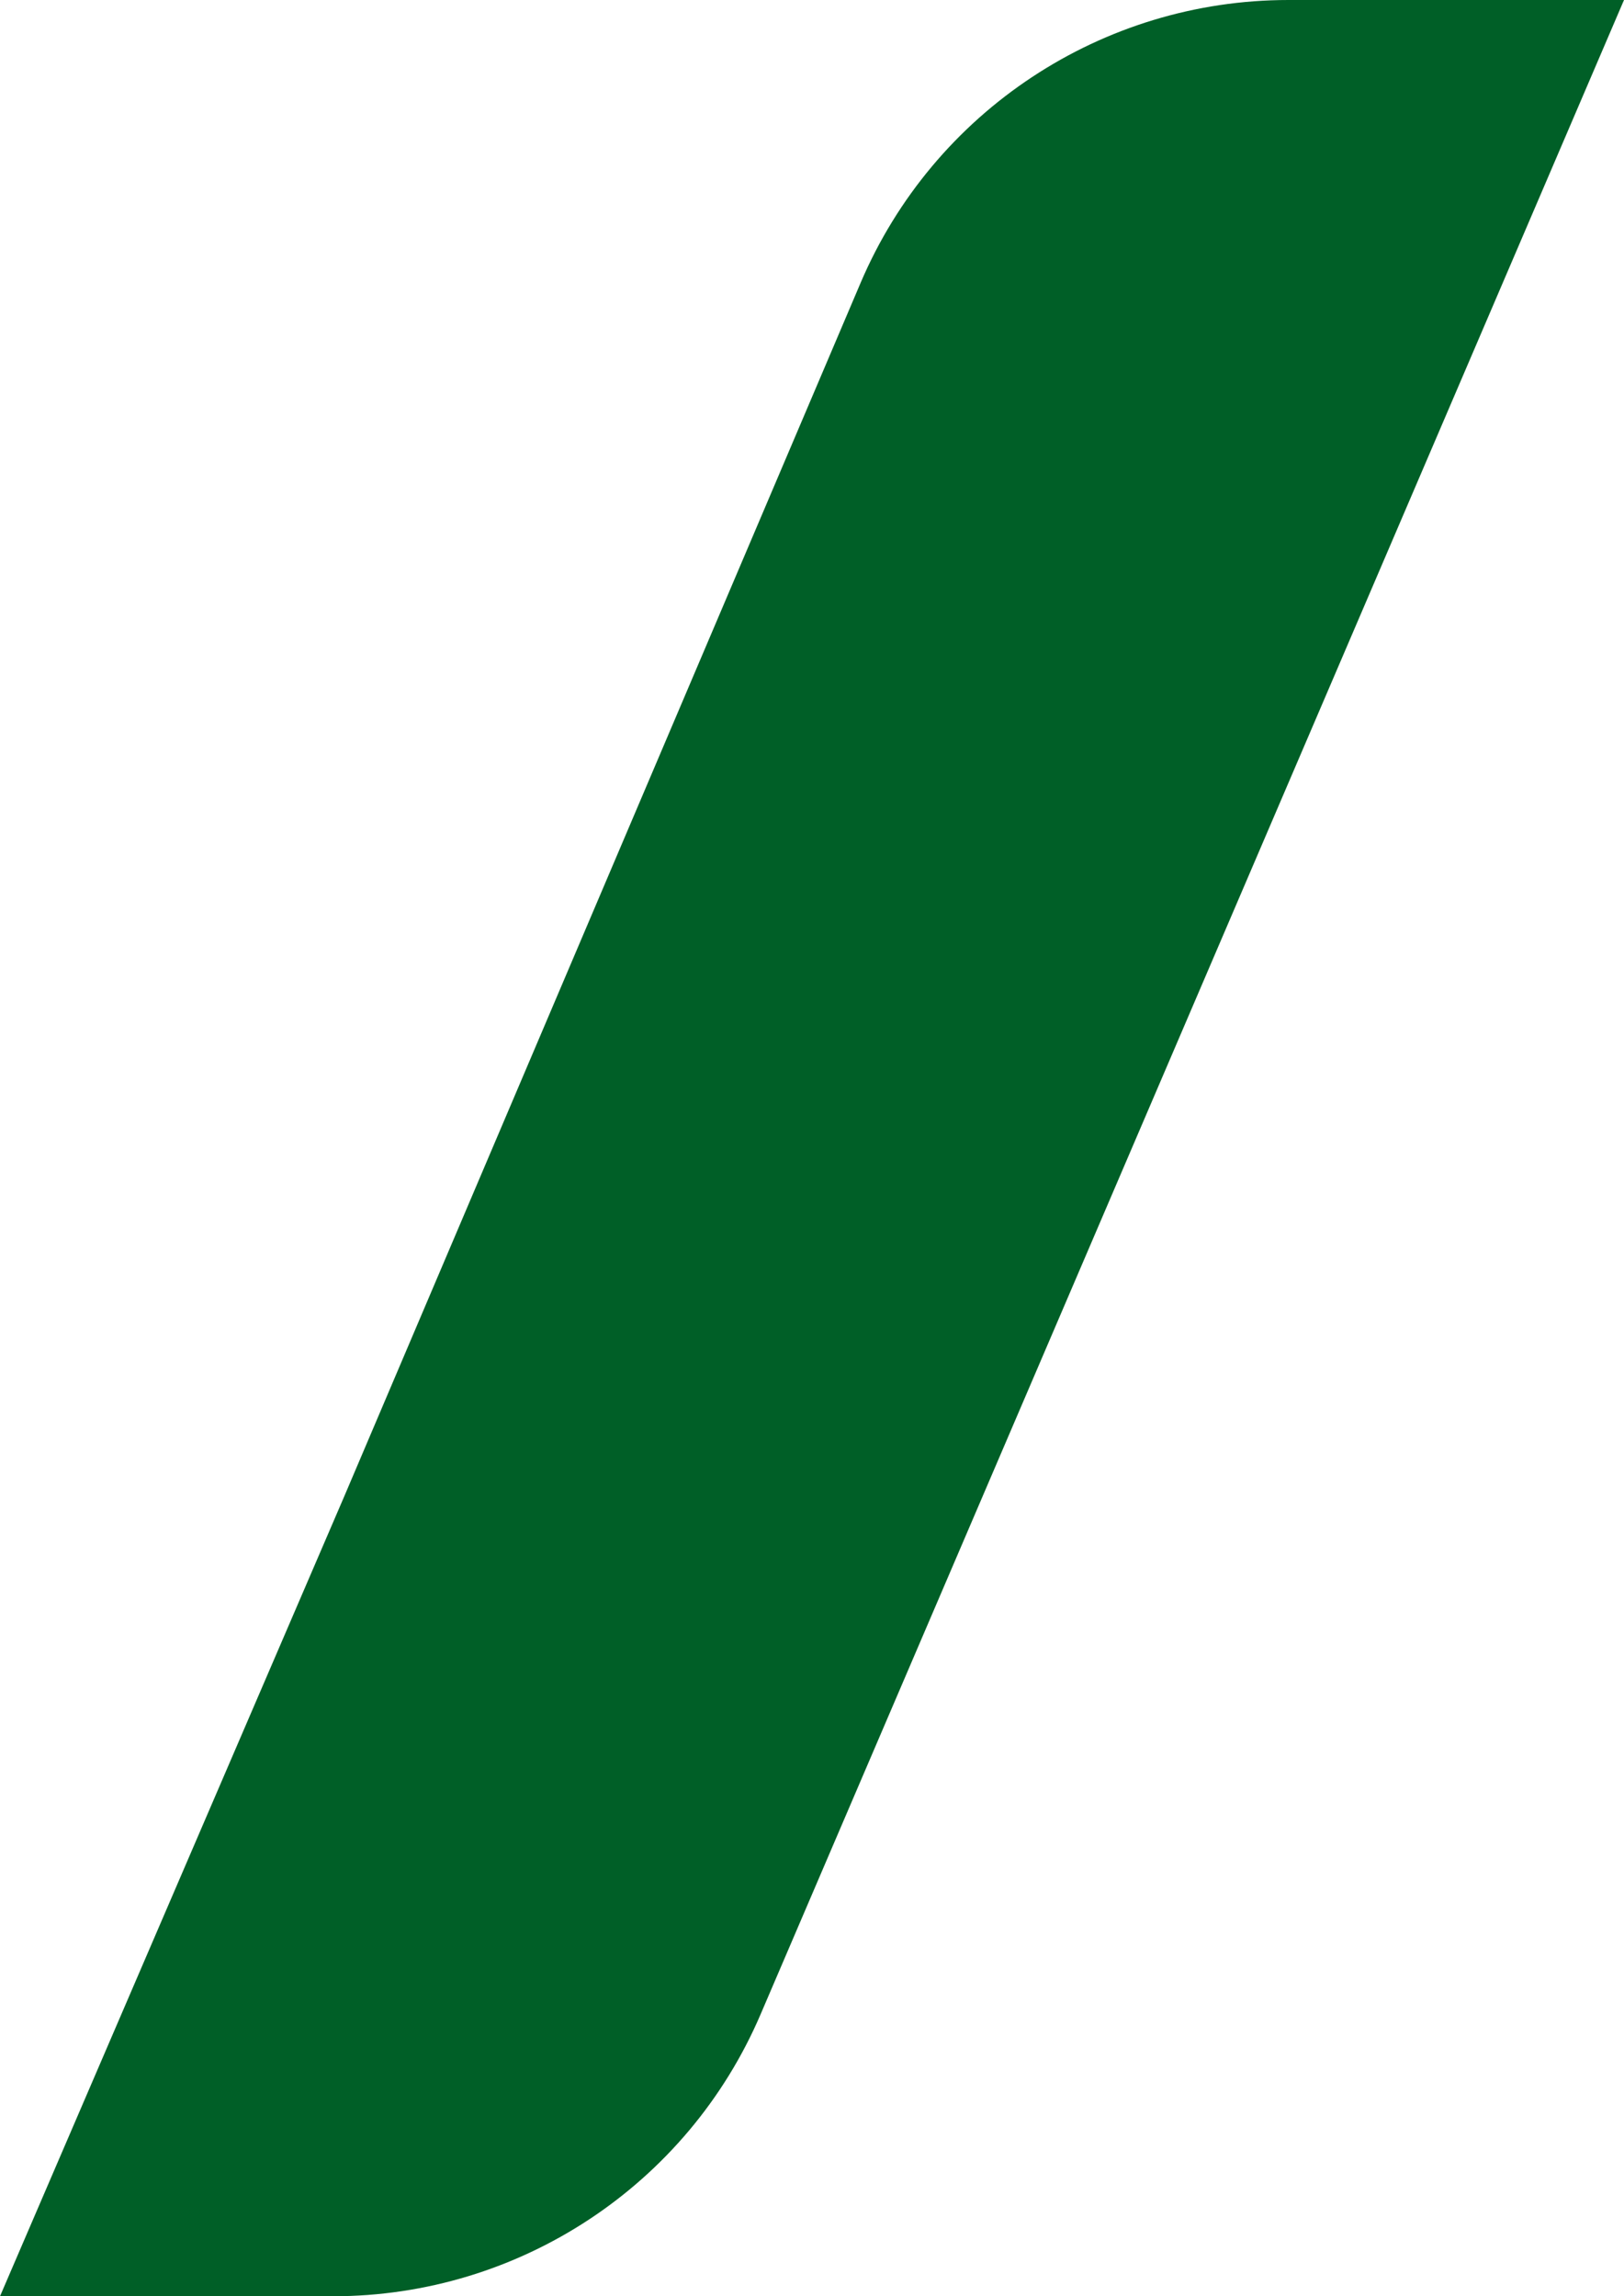 <?xml version="1.0"?>
<svg xmlns="http://www.w3.org/2000/svg" viewBox="0 0 381.5 539.5" preserveAspectRatio="none" width="381.5" height="539.5"><path d="m80.92 351.45 121.24-284.98c17.15-40.3 56.72-66.47 100.52-66.47h78.82l-202.84 473.29c-17.21 40.16-56.71 66.21-100.4 66.21h-78.26z" fill="#005f27"/></svg>
